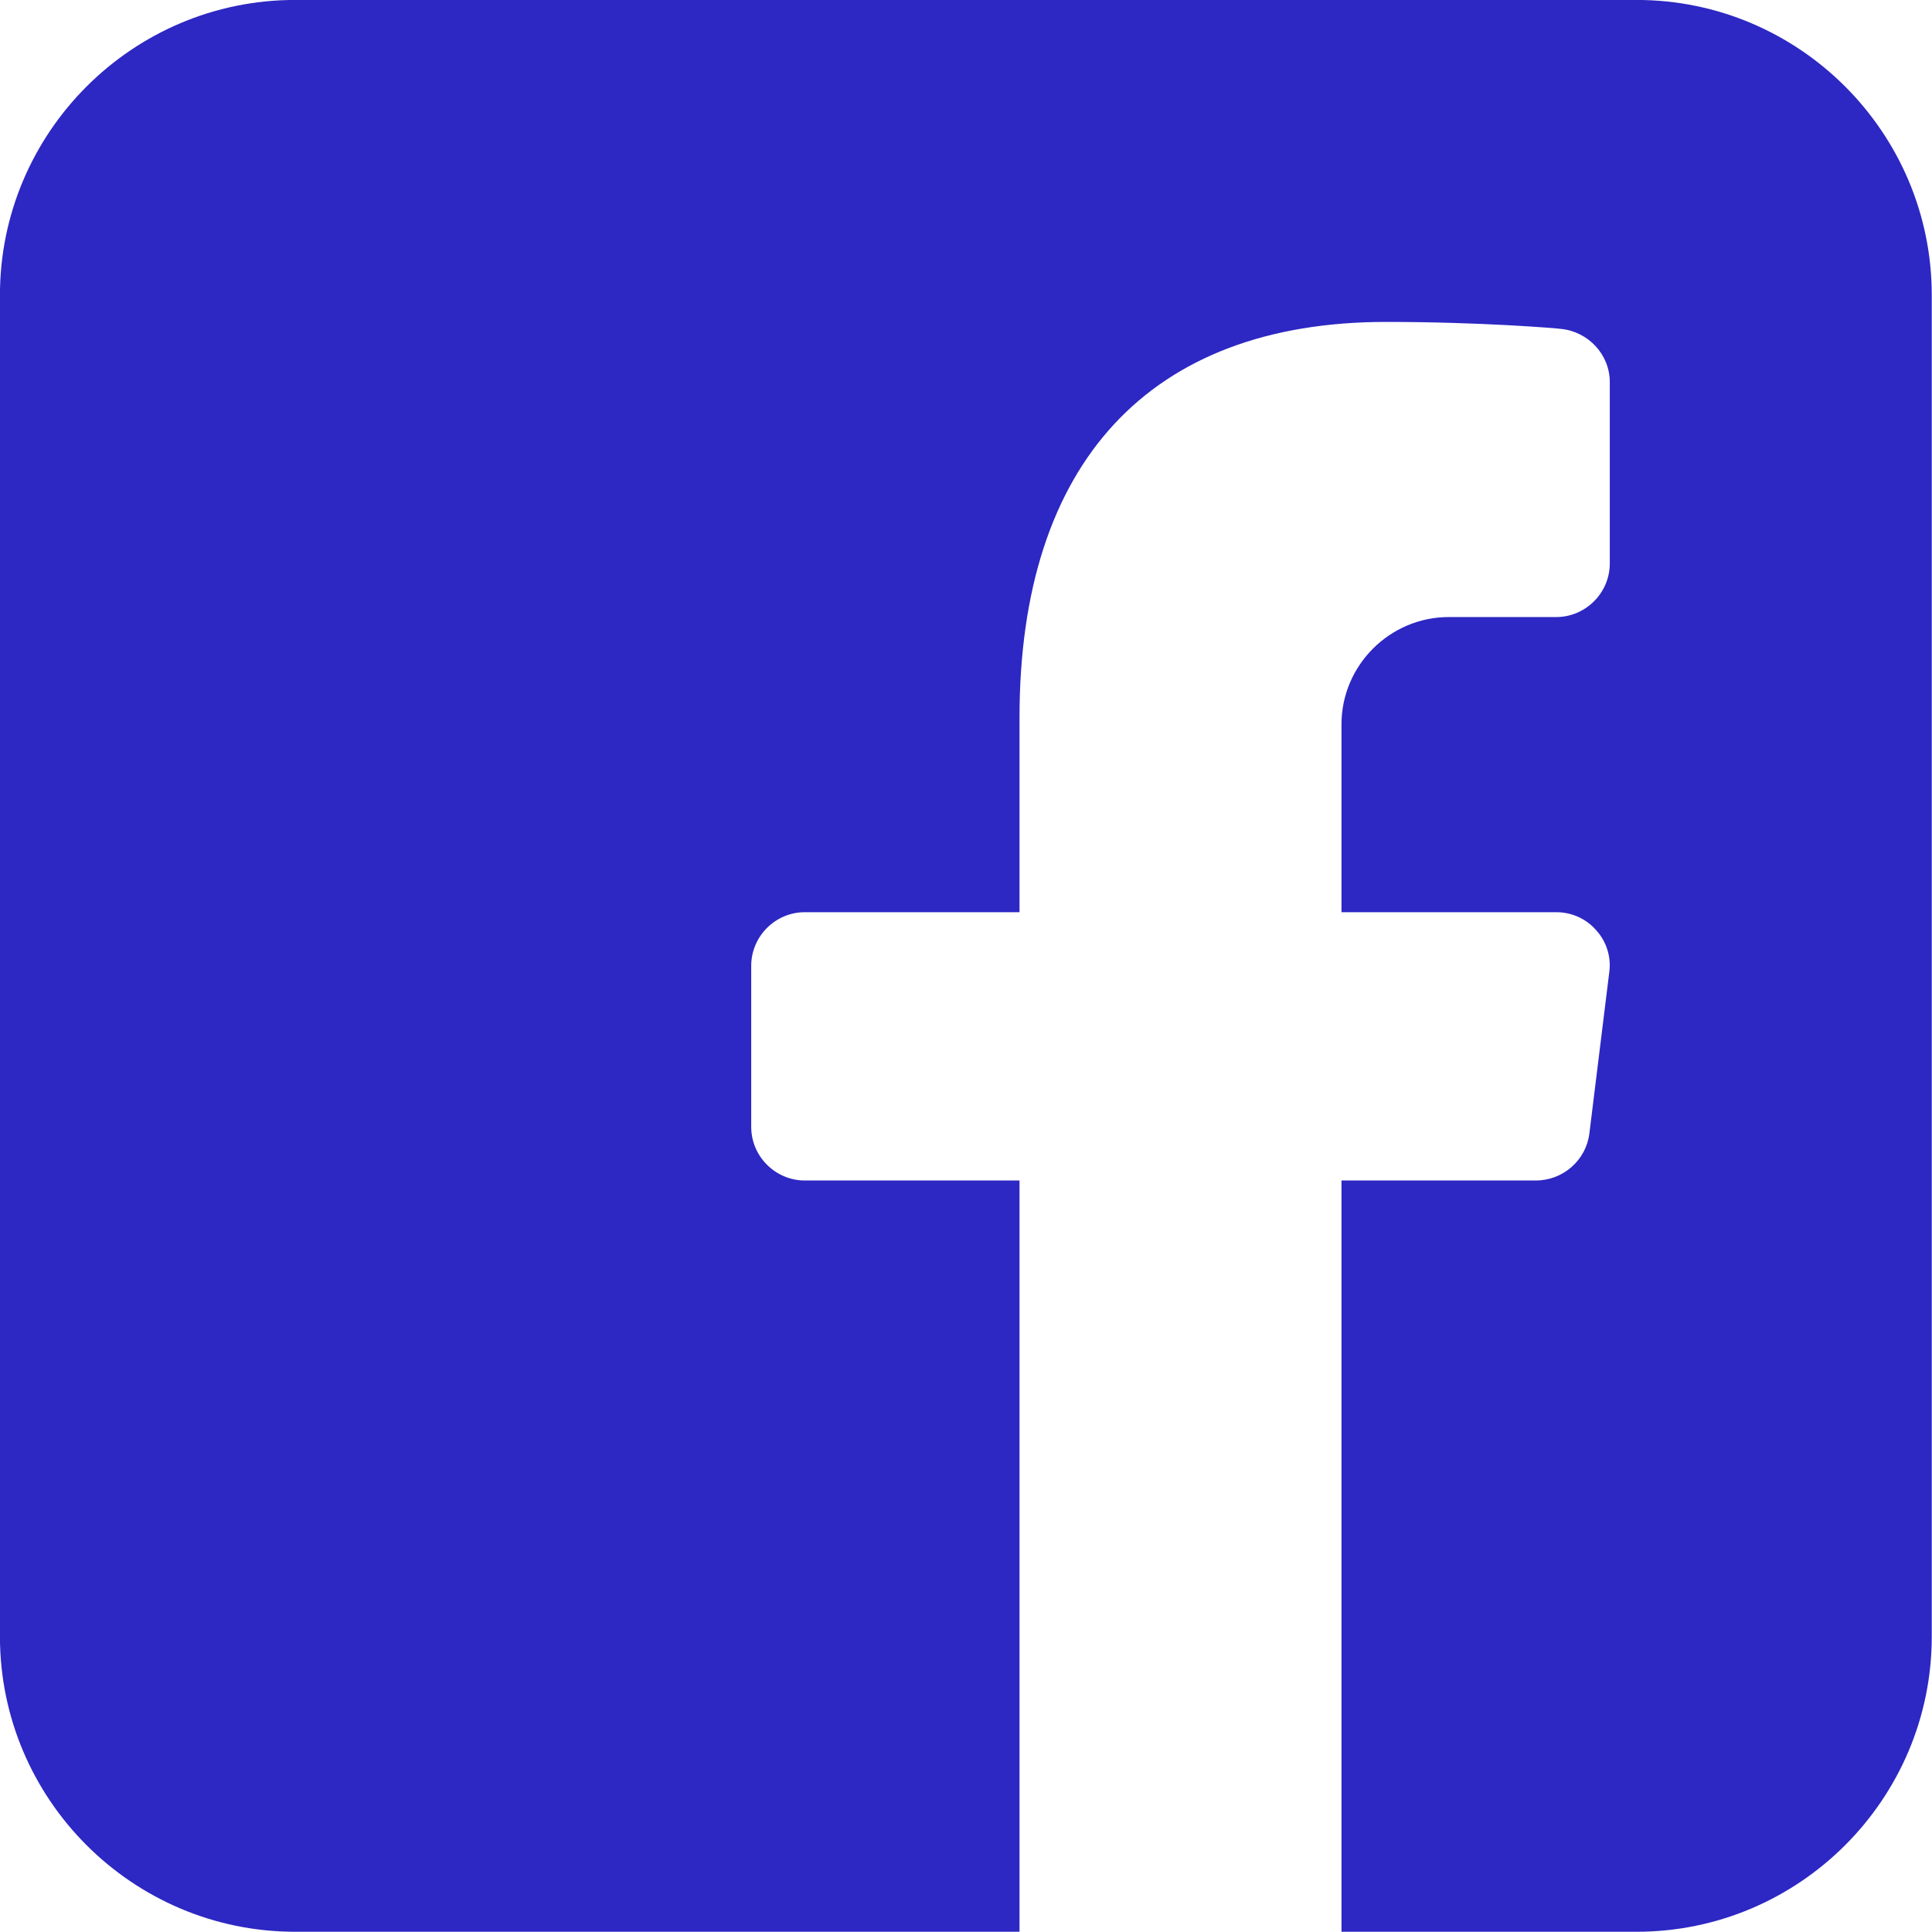 <?xml version="1.0" encoding="UTF-8" standalone="no"?>
<!DOCTYPE svg PUBLIC "-//W3C//DTD SVG 1.1//EN" "http://www.w3.org/Graphics/SVG/1.1/DTD/svg11.dtd">
<svg width="100%" height="100%" viewBox="0 0 40 40" version="1.1" xmlns="http://www.w3.org/2000/svg" xmlns:xlink="http://www.w3.org/1999/xlink" xml:space="preserve" xmlns:serif="http://www.serif.com/" style="fill-rule:evenodd;clip-rule:evenodd;stroke-linejoin:round;stroke-miterlimit:2;">
    <g transform="matrix(1.111,0,0,1.111,-6.667,-6.667)">
        <path d="M42,11.5L42,36.5C42,39.53 39.53,42 36.5,42L31,42L31,28L34.62,28C35.13,28 35.56,27.62 35.62,27.12L35.99,24.12C36.03,23.84 35.94,23.55 35.75,23.34C35.56,23.12 35.29,23 35,23L31,23L31,19.5C31,18.4 31.9,17.5 33,17.5L35,17.5C35.55,17.5 36,17.05 36,16.5L36,13.12C36,12.61 35.6,12.18 35.09,12.13C35.03,12.12 33.62,12 31.83,12C27.43,12 25,14.62 25,19.37L25,23L21,23C20.45,23 20,23.45 20,24L20,27C20,27.55 20.45,28 21,28L25,28L25,42L11.5,42C8.47,42 6,39.53 6,36.5L6,11.5C6,8.47 8.47,6 11.5,6L36.5,6C39.53,6 42,8.47 42,11.5Z" style="fill:rgb(45,39,195);fill-rule:nonzero;"/>
    </g>
</svg>
